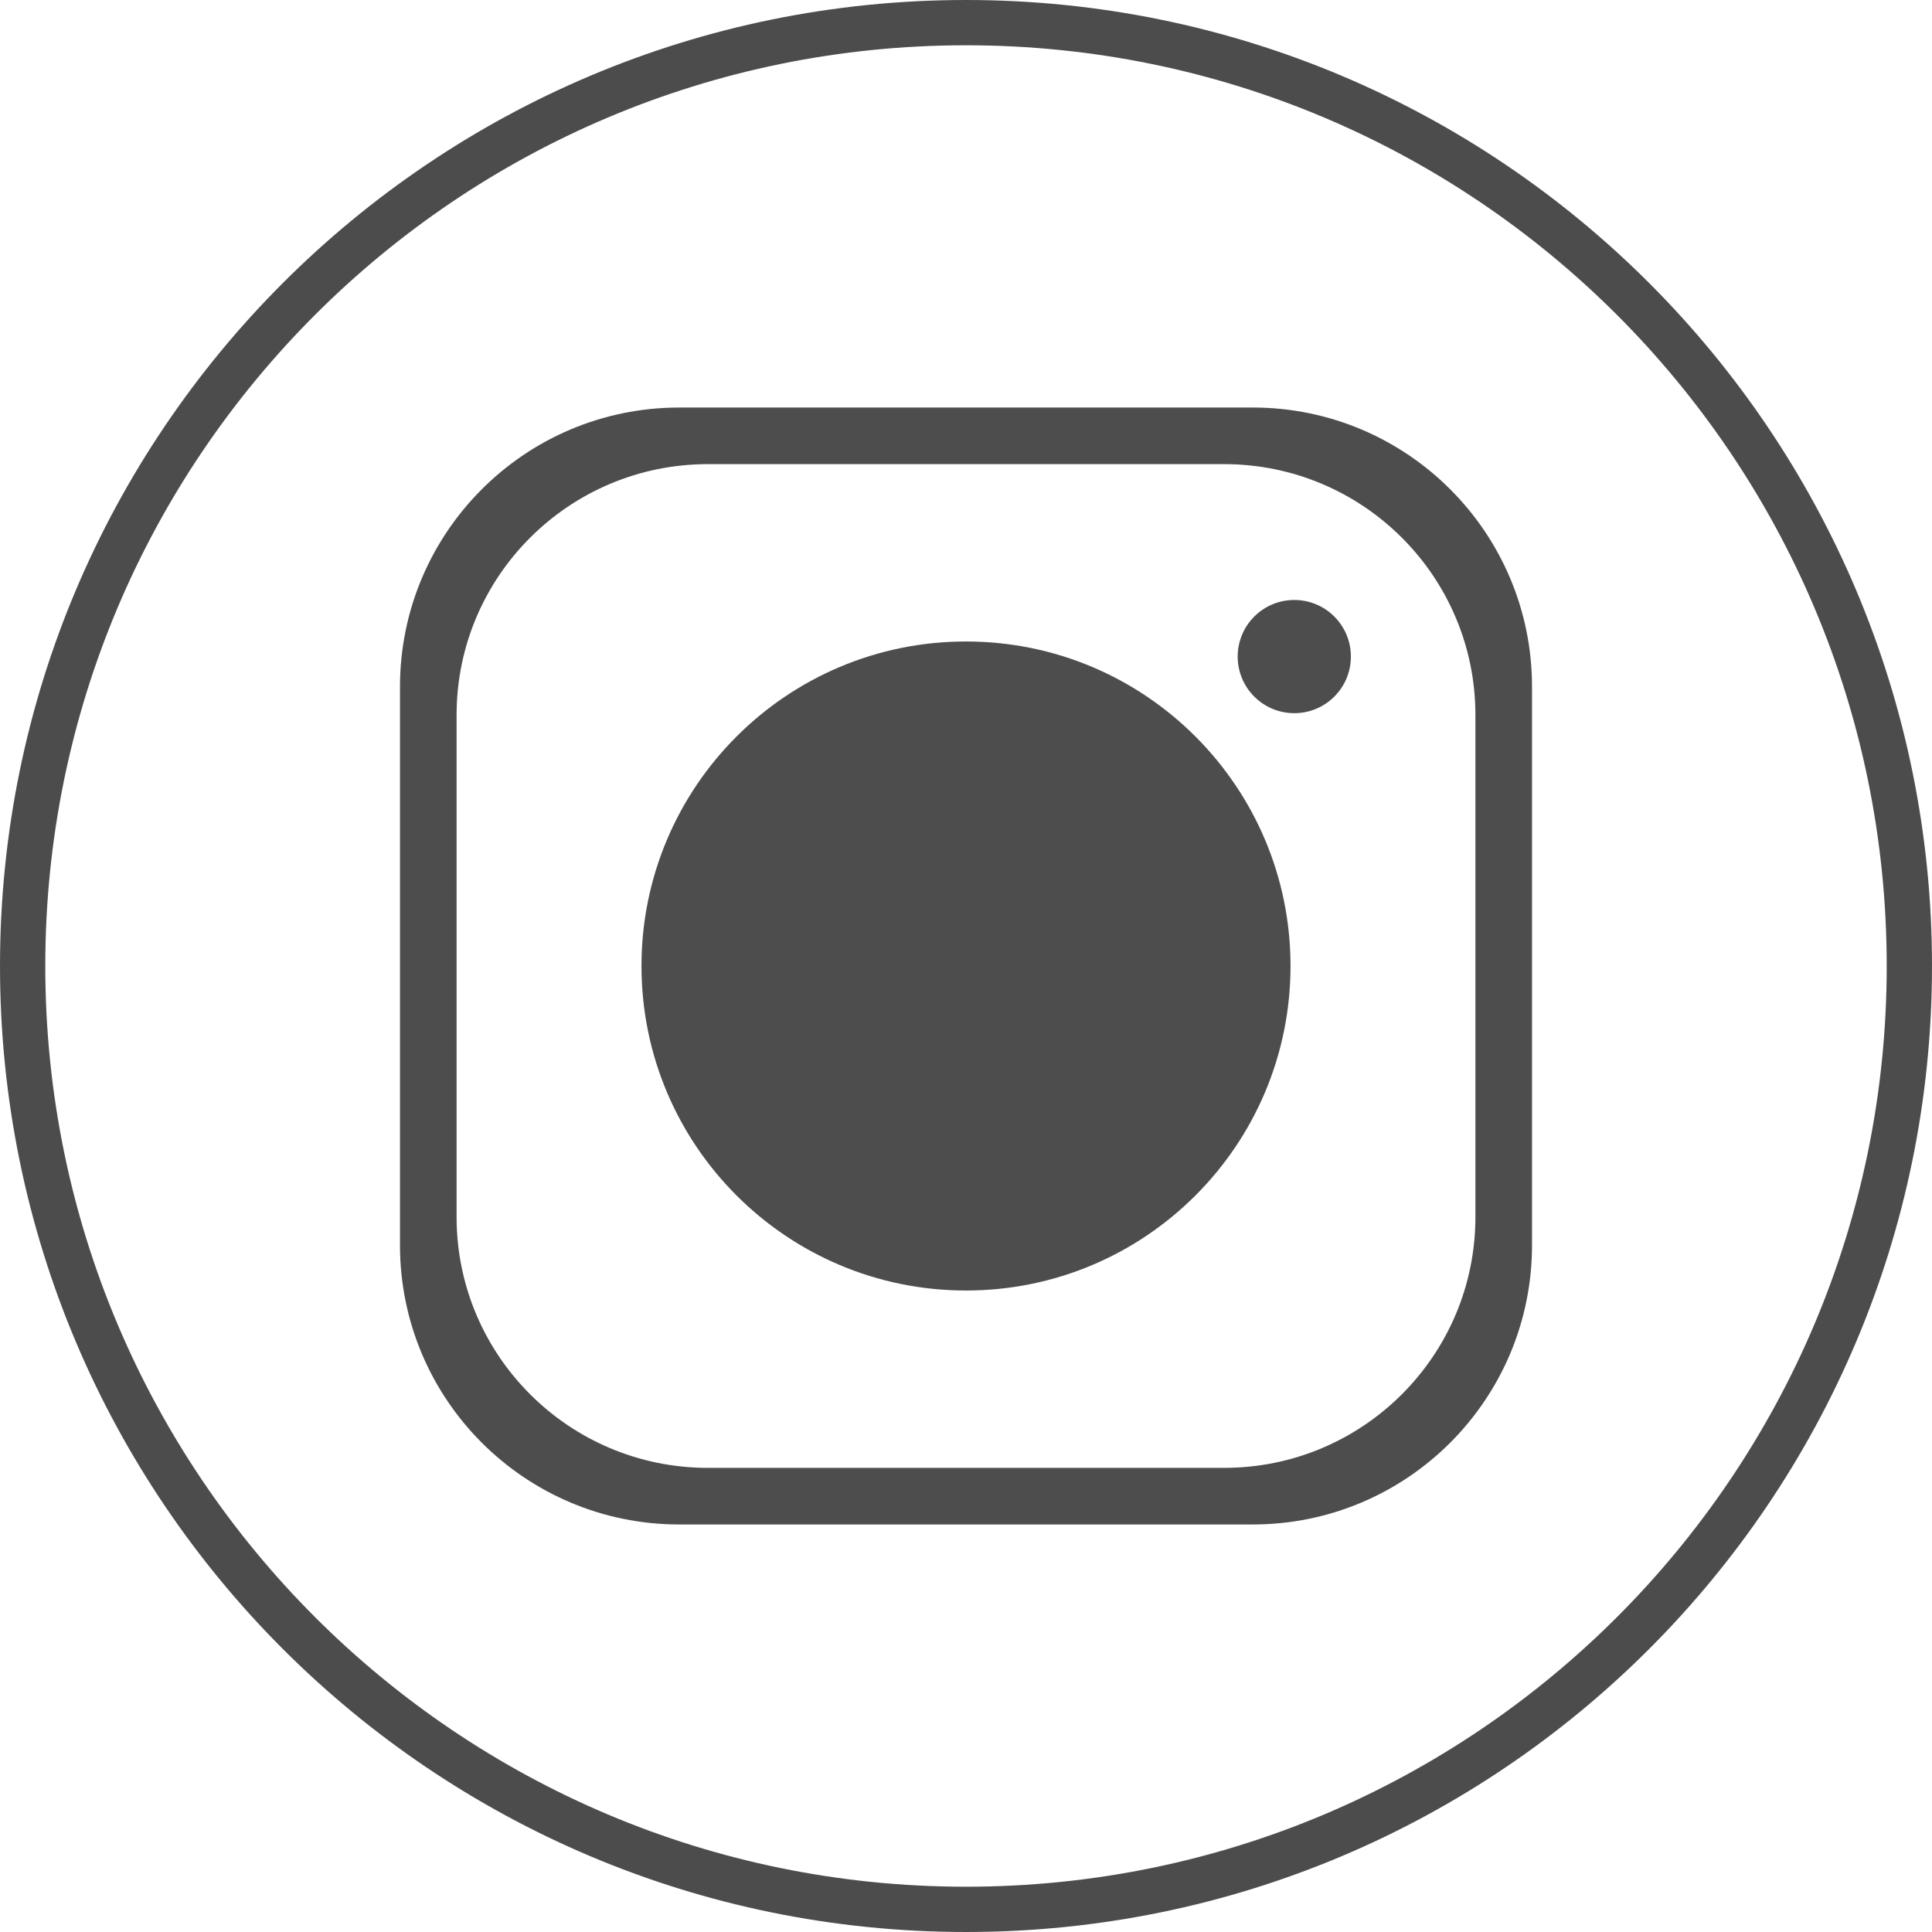 <?xml version="1.0" standalone="no"?>
<!-- Generator: Adobe Fireworks 10, Export SVG Extension by Aaron Beall (http://fireworks.abeall.com) . Version: 0.6.1  -->
<!DOCTYPE svg PUBLIC "-//W3C//DTD SVG 1.1//EN" "http://www.w3.org/Graphics/SVG/1.1/DTD/svg11.dtd">
<svg id="Social_icone_vettoriali.fw-Pagina%201" viewBox="0 0 512 512" style="background-color:#ffffff00" version="1.1"
	xmlns="http://www.w3.org/2000/svg" xmlns:xlink="http://www.w3.org/1999/xlink" xml:space="preserve"
	x="0px" y="0px" width="512px" height="512px"
>
	<g id="Livello%201">
		<g opacity="0.702">
			<path id="Ellisse" d="M 6 256 C 6 117.927 117.927 6 256 6 C 394.073 6 506 117.927 506 256 C 506 394.073 394.073 506 256 506 C 117.927 506 6 394.073 6 256 Z" stroke="#000000" stroke-width="12" fill="none"/>
			<g>
				<path d="M 256 170 C 303.497 170 342 208.503 342 256 C 342 303.497 303.497 342 256 342 C 208.503 342 170 303.497 170 256 C 170 208.503 208.503 170 256 170 ZM 256 185.6 C 294.881 185.6 326.4 217.119 326.4 256 C 326.4 294.881 294.881 326.4 256 326.4 C 217.119 326.4 185.6 294.881 185.6 256 C 185.6 217.119 217.119 185.6 256 185.6 Z" fill="#010101"/>
			</g>
			<path id="Ellisse2" d="M 328 174 C 328 165.716 334.716 159 343 159 C 351.284 159 358 165.716 358 174 C 358 182.284 351.284 189 343 189 C 334.716 189 328 182.284 328 174 Z" fill="#010101"/>
			<path d="M 121 189.5 C 121 152.773 150.817 123 187.6 123 L 324.4 123 C 361.183 123 391 152.773 391 189.5 L 391 322.5 C 391 359.227 361.183 389 324.4 389 L 187.6 389 C 150.817 389 121 359.227 121 322.5 L 121 189.5 ZM 106 182 L 106 330 C 106 370.87 139.13 404 180 404 L 332 404 C 372.87 404 406 370.87 406 330 L 406 182 C 406 141.13 372.87 108 332 108 L 180 108 C 139.13 108 106 141.13 106 182 Z" fill="#010101"/>
		</g>
	</g>
</svg>
